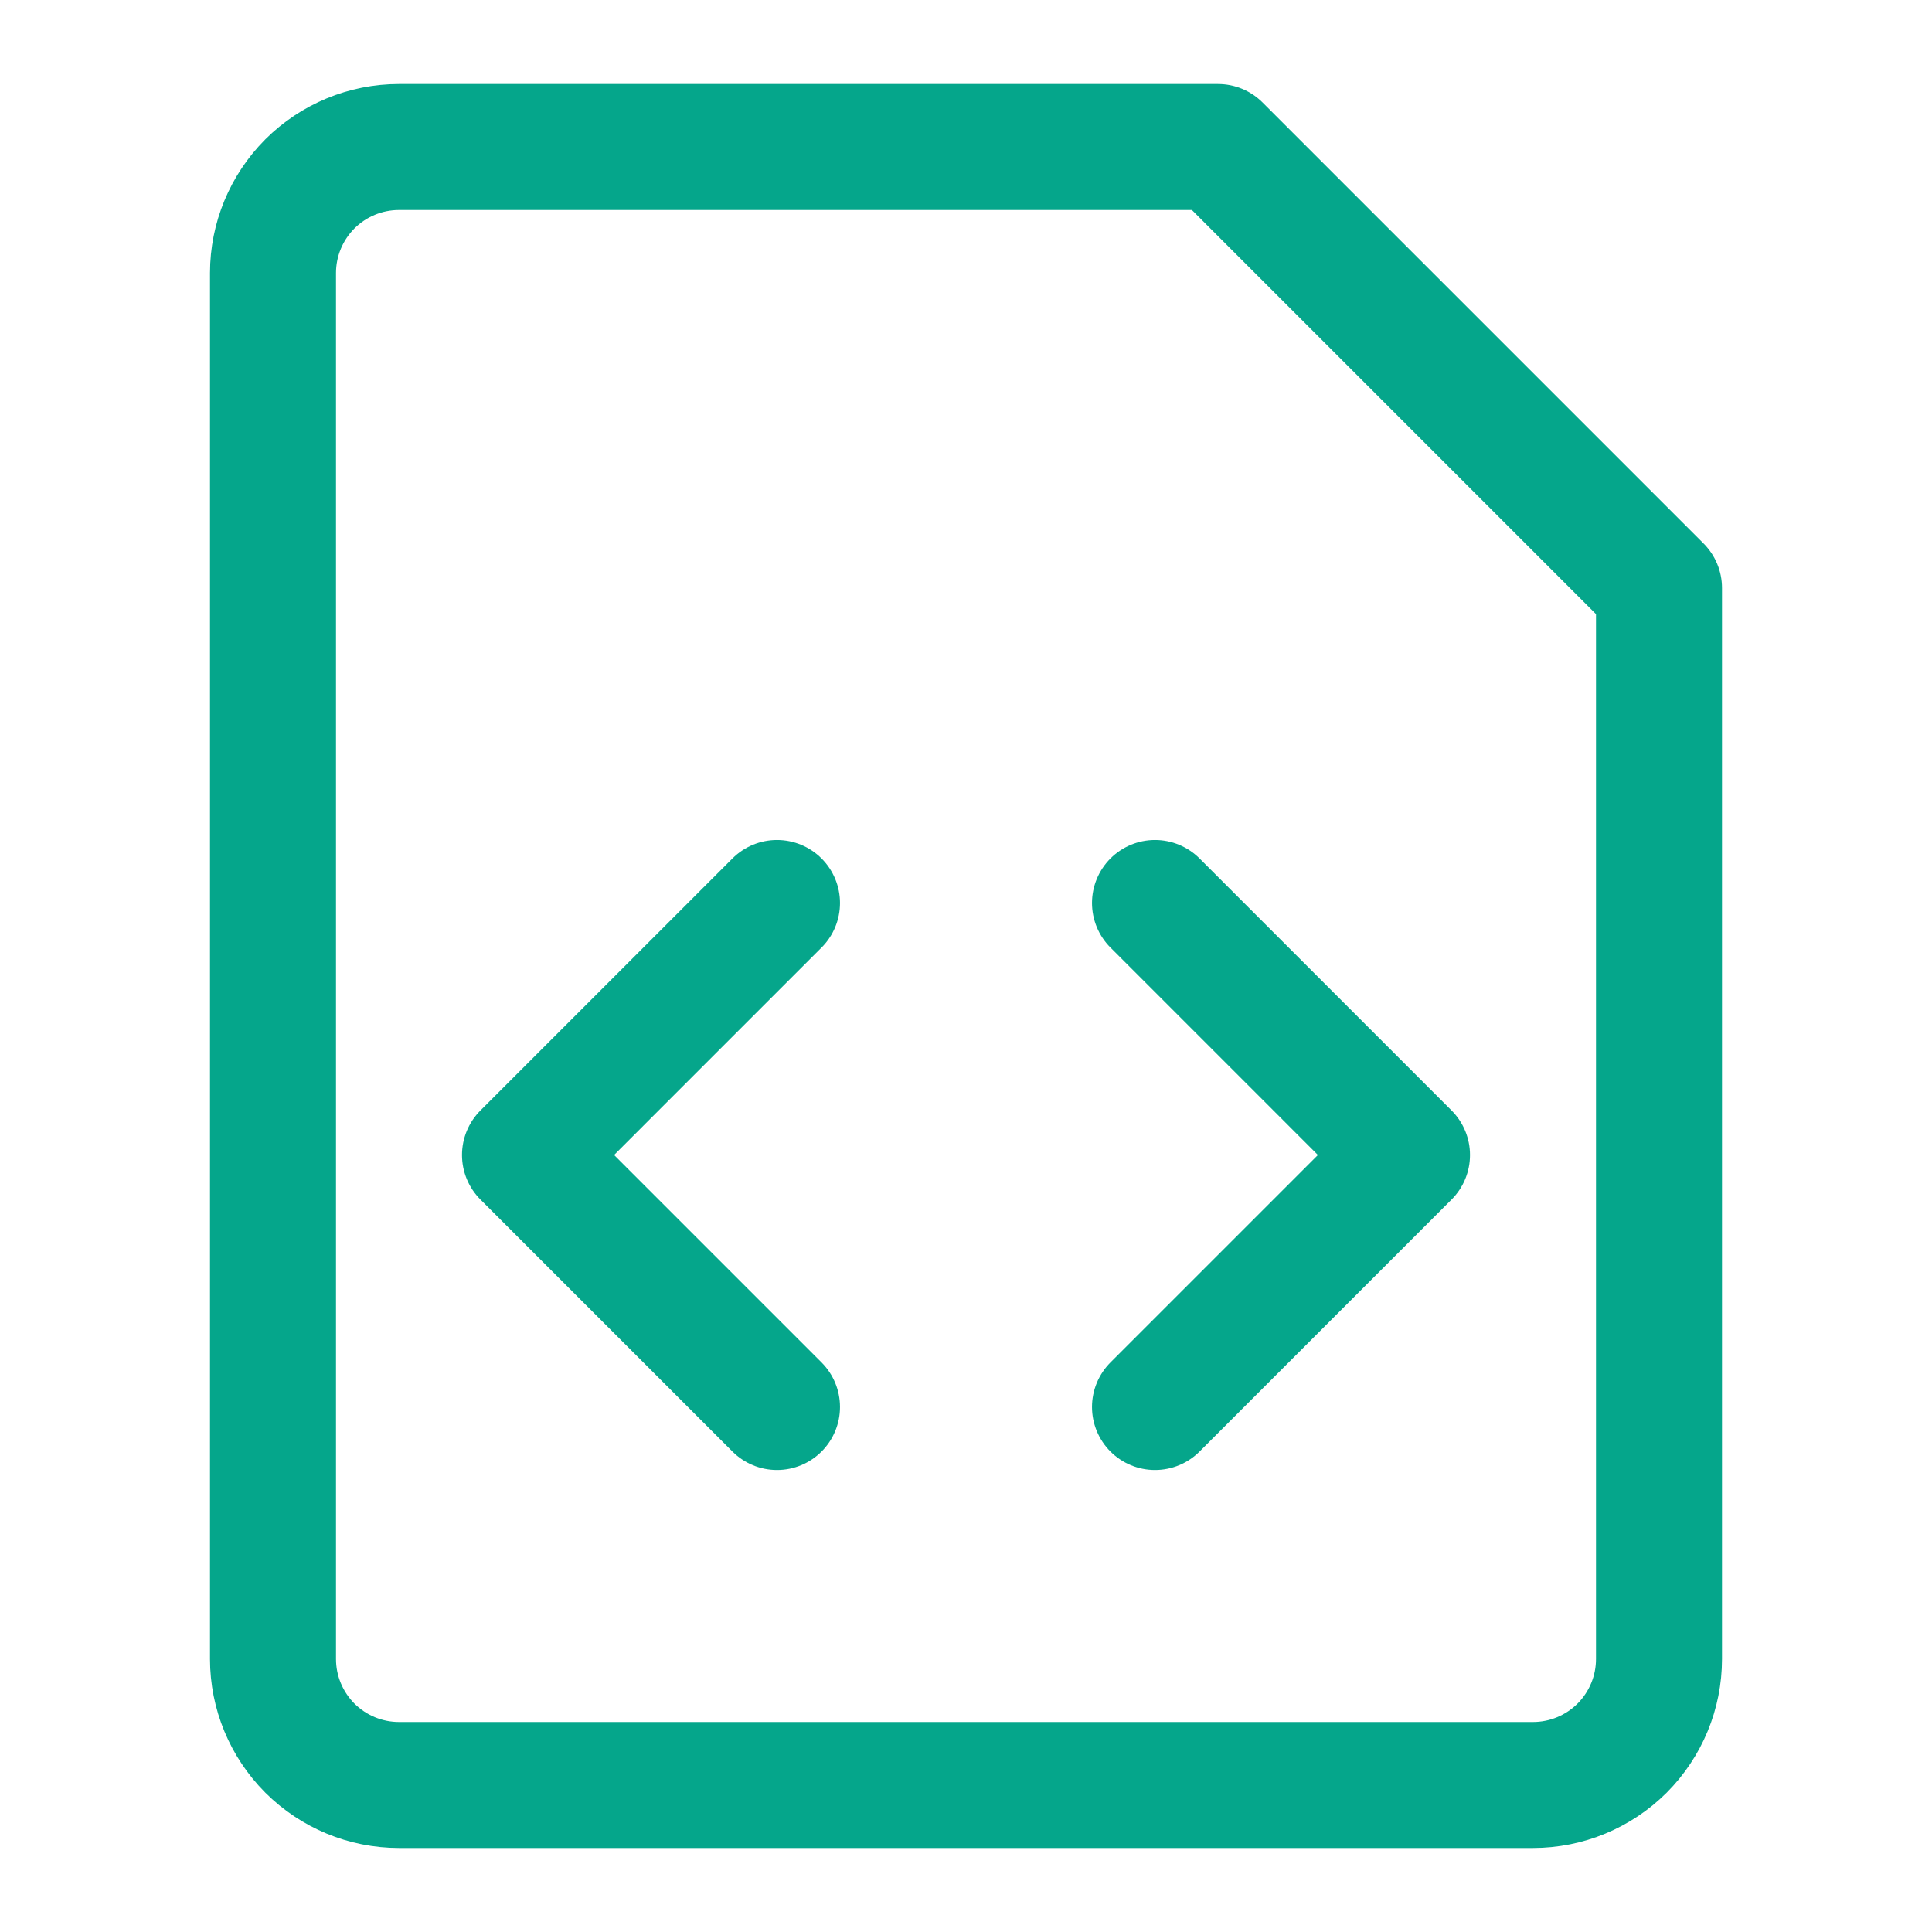 <svg width="23" height="23" viewBox="0 0 23 23" fill="none" xmlns="http://www.w3.org/2000/svg">
<path d="M19.75 19.75C19.75 20.148 19.592 20.529 19.311 20.811C19.029 21.092 18.648 21.25 18.25 21.25H4.75C4.352 21.25 3.971 21.092 3.689 20.811C3.408 20.529 3.25 20.148 3.25 19.75V3.25C3.25 2.852 3.408 2.471 3.689 2.189C3.971 1.908 4.352 1.75 4.75 1.75H14.5L19.75 7V19.75Z" stroke="#05A68B" stroke-width="1.5" stroke-linecap="round" stroke-linejoin="round"/>
<path d="M9.25 16.75L6.25 13.75L9.25 10.75" stroke="#05A68B" stroke-width="1.5" stroke-linecap="round" stroke-linejoin="round"/>
<path d="M13.75 16.75L16.75 13.75L13.75 10.75" stroke="#05A68B" stroke-width="1.5" stroke-linecap="round" stroke-linejoin="round"/>
</svg>
